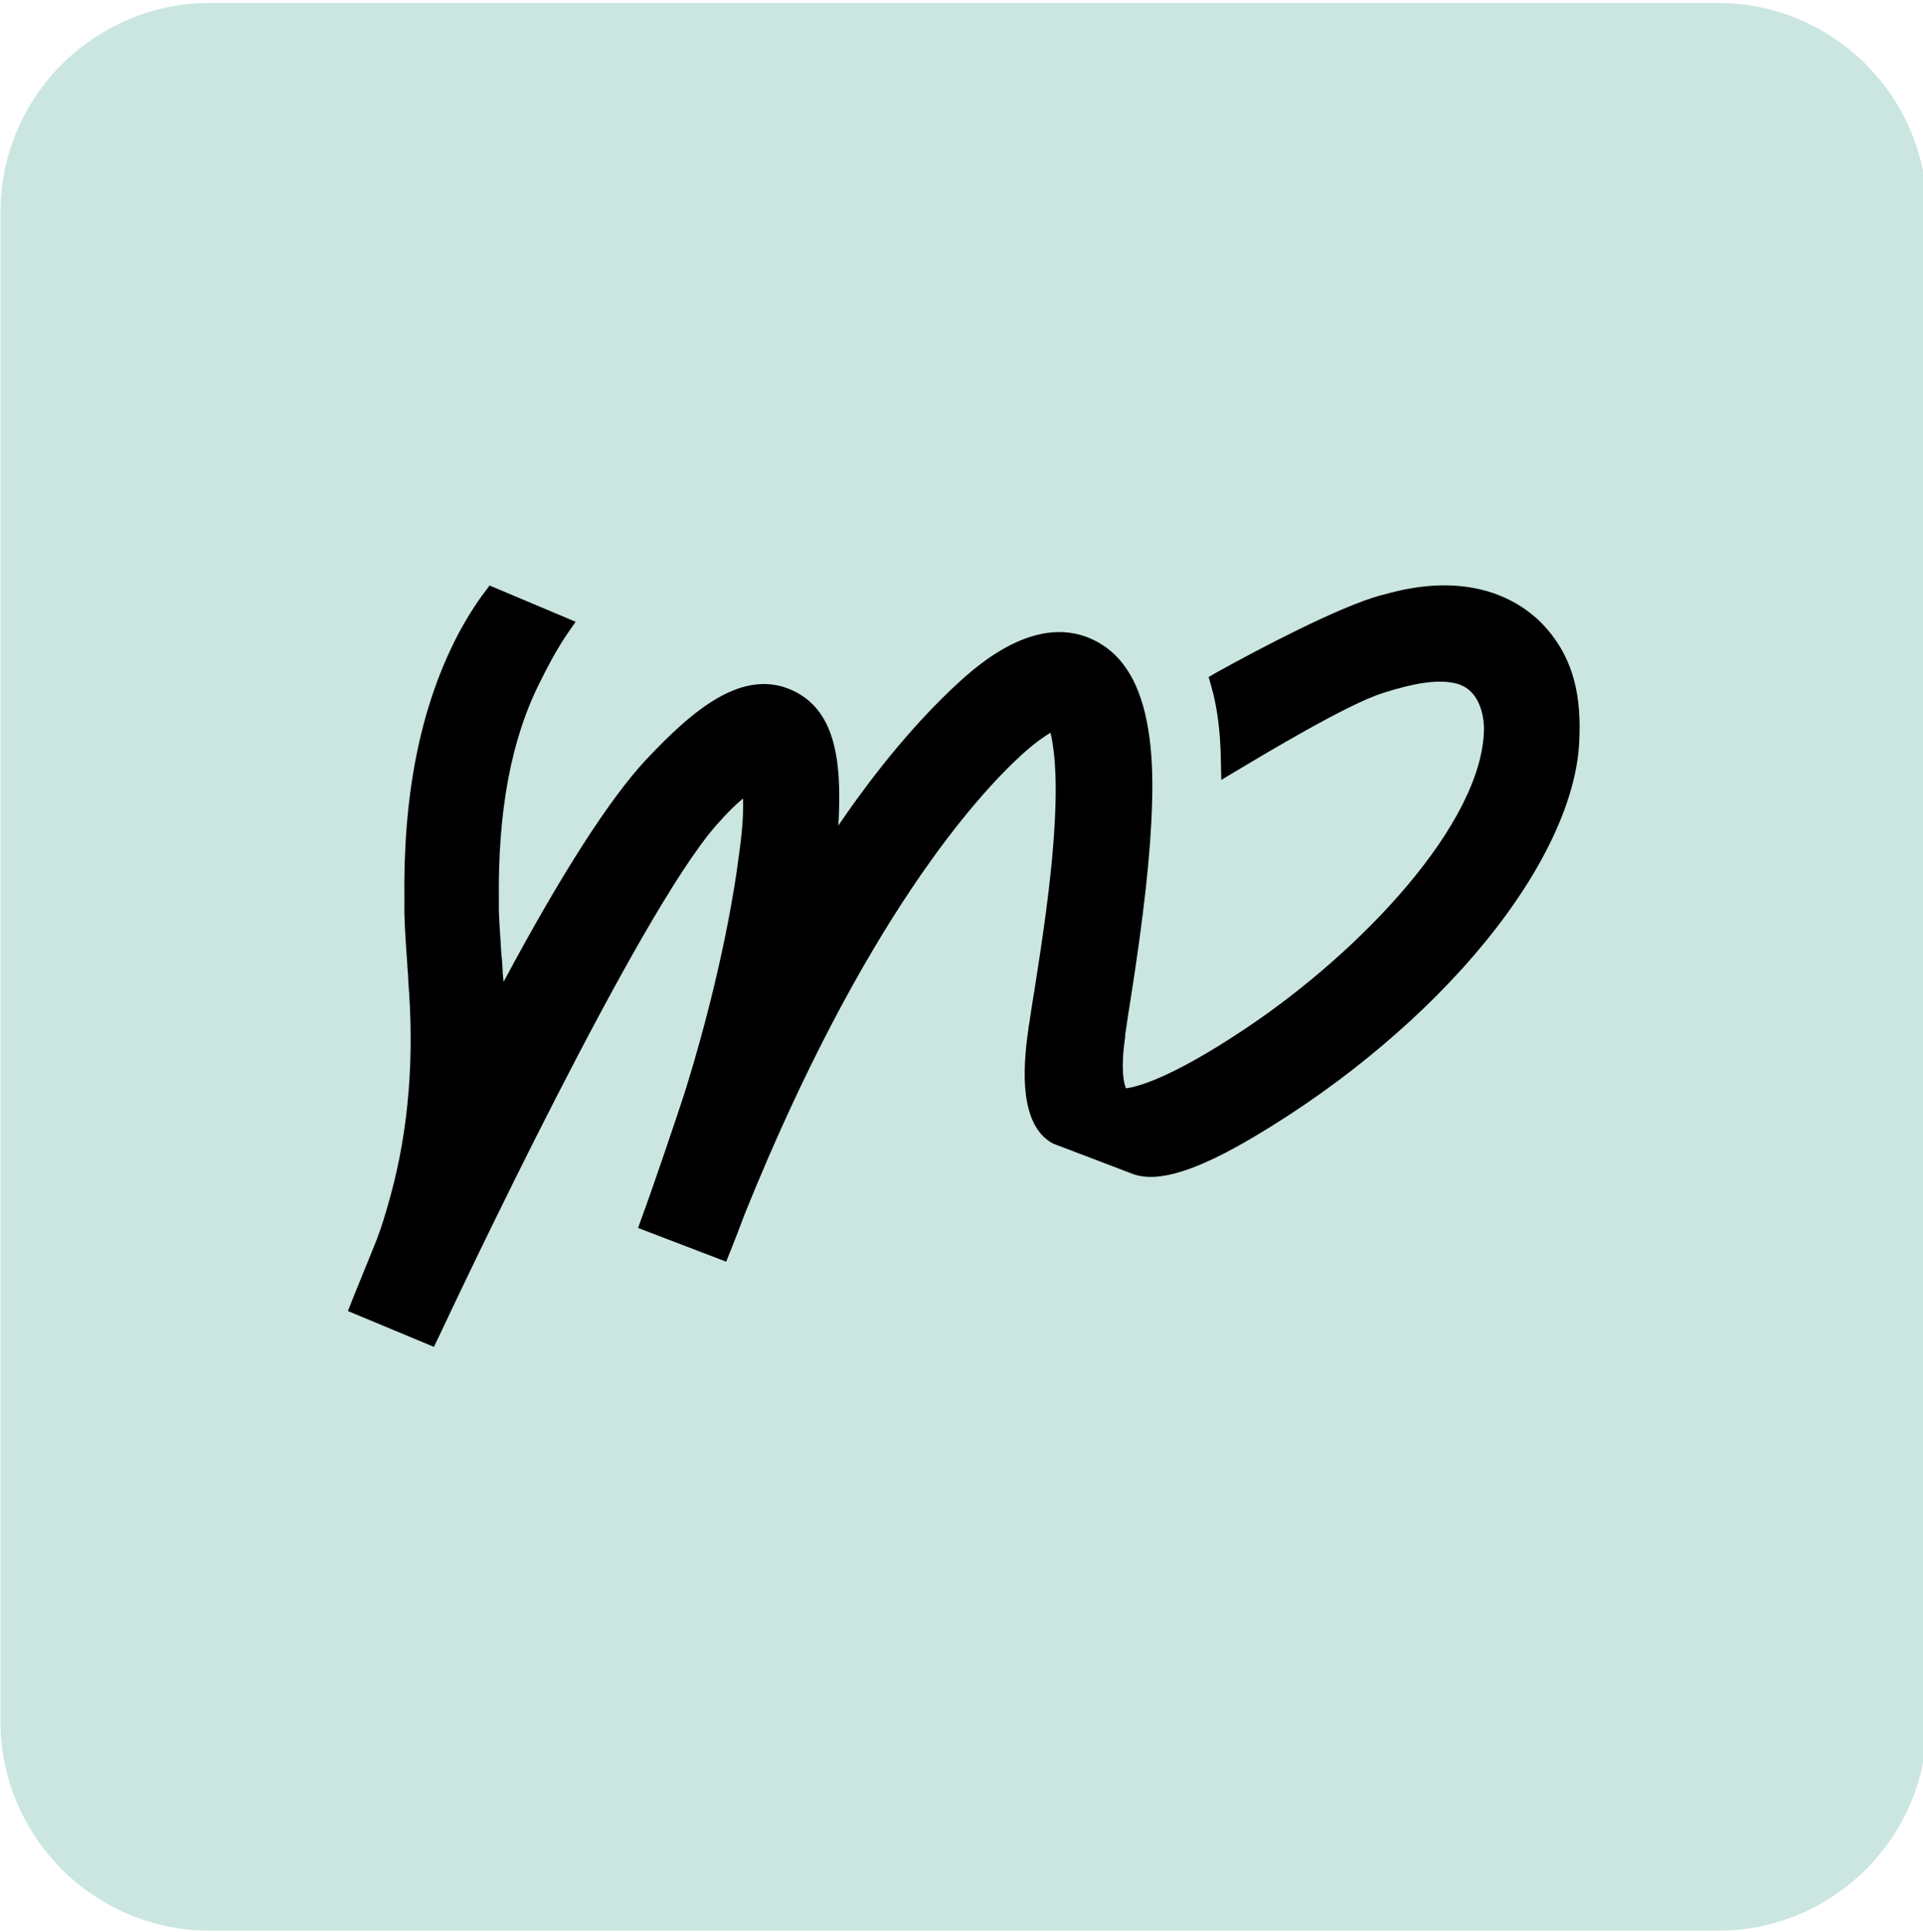 <svg version="1.1" id="Calque_1" xmlns="http://www.w3.org/2000/svg" xmlns:xlink="http://www.w3.org/1999/xlink" x="0px" y="0px"
	 viewBox="0 0 456 458" style="enable-background:new 0 0 456 458;" xml:space="preserve">
<style type="text/css">
	.st0{fill:#CBE6E1;}
</style>
<path class="st0" d="M407.4,457.7H49.8c-27.5,0-49.7-22.3-49.7-49.7V50.4c0-27.5,22.3-49.7,49.7-49.7h357.5
	c27.5,0,49.7,22.3,49.7,49.7v357.5C457.1,435.4,434.8,457.7,407.4,457.7z"/>
<g>
	<path d="M374.5,175.4c-0.5,13.9-8.4,30.9-22.4,48c-13.9,17-33.2,33.3-54.4,45.9c-13.9,8.3-23.2,11.2-29.1,9l-18.9-7.2
		c-9-4.8-6.7-21.2-5.7-28.2l0.1-0.5c0.3-2.1,0.7-4.7,1.2-7.7c1.6-10.3,4.1-25.9,4.8-39.7c0.7-12.2-0.3-18.4-1-21.3
		c-1.5,0.9-3.7,2.4-6.8,5.2c-10.3,9.4-37.4,38.8-65.7,108.9c-1.1,2.9-2.3,6.1-3.4,8.8l-1,2.5l-20.9-8l0.9-2.5
		c2.1-5.6,8.5-24.3,10.6-31c8.9-28.8,11.8-50.2,12.1-52.5l0-0.1c1.2-8,1.4-12,1.3-15.7c-1.6,1.3-3.5,3.1-6.4,6.4
		c-18.5,21-60.9,110.9-65.7,121.1l-1.2,2.5l-20.4-8.5l1.3-3.3c1.4-3.4,5-12.3,5.6-13.8c1.1-2.9,2.1-6.2,3.2-10.2
		c4.3-15.7,5.7-32.8,4.2-51.1l0-0.3c0-0.8-0.1-1.8-0.2-2.9l0-0.4c-0.5-6.8-0.8-11.5-0.7-14.7c-0.4-25.2,3.6-45.8,12.3-62.9
		c2-3.9,4.6-8.1,7-11.2l0.9-1.2l20.4,8.6l-1.6,2.3c-3.1,4.5-5.2,8.7-6.6,11.5l-0.1,0.2c-7,13.7-10.2,30.9-9.9,52.5v0.4
		c-0.1,2.4,0.4,8.3,0.6,12.1l0.1,0.8c0.1,1.3,0.2,2.4,0.2,3.4c0.1,0.7,0.1,1.4,0.2,2.1c0,0,0-0.1,0.1-0.1
		c13.8-25.8,25.2-43.4,33.7-52.5c11.1-11.8,22.9-21.9,34.8-16.4c9.6,4.5,11.8,15.5,10.8,32c9.4-13.8,18.9-25,28.2-33.6
		c4.7-4.3,19.2-17.5,33.1-10c6.5,3.5,10.5,10.4,12.2,20.9c0.8,4.9,1.1,10.5,0.9,17.2c-0.3,11.7-1.9,26.5-5.3,48
		c-0.5,2.9-0.8,5.4-1.1,7.3l0,0.4c-1.1,7.7-0.3,10.9,0.2,12.1c2.4-0.3,10.2-2.1,27.8-13.8c28.2-18.7,56.8-49.2,57.1-71.4
		c0-1-0.1-9.6-7.2-10.9c-4-0.8-9.3,0-16.8,2.4c-8.5,2.7-27.9,14.4-34.3,18.2l-4,2.4l-0.1-4.7c-0.1-6.9-0.9-12.8-2.3-17.6l-0.6-2.1
		l1.9-1.1c10.3-5.7,29.1-15.6,39-18.3l0.5-0.1c18.6-5.4,30.1,0,36.4,5.6C374,155.5,374.9,166.6,374.5,175.4z"/>
</g>
</svg>